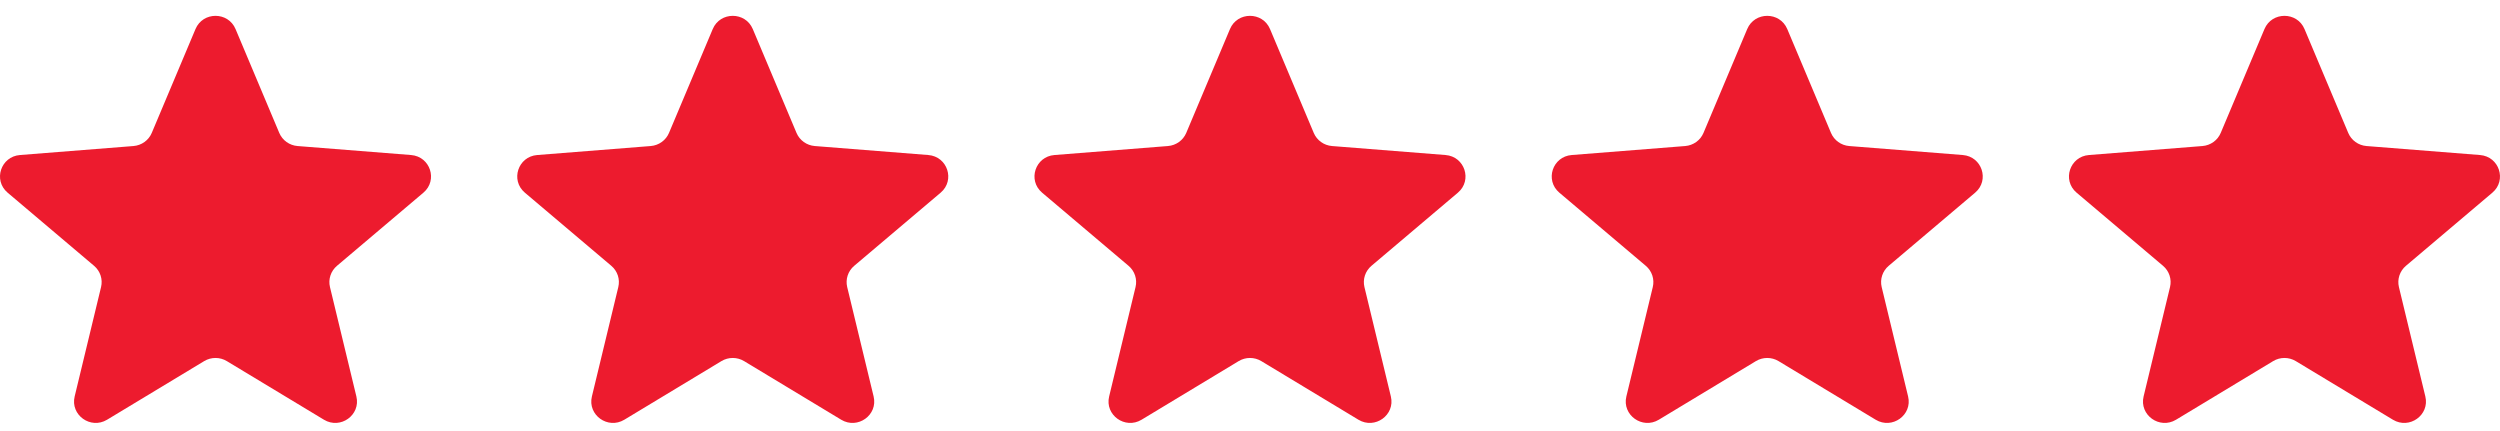 <svg width="116" height="20" viewBox="0 0 116 20" fill="none" xmlns="http://www.w3.org/2000/svg">
<g clip-path="url(#clip0_7344_11109)">
<path d="M9.071 1.348C9.415 0.531 10.585 0.531 10.929 1.348L12.958 6.167C13.103 6.511 13.431 6.746 13.807 6.776L19.073 7.193C19.965 7.263 20.327 8.363 19.647 8.939L15.635 12.334C15.348 12.577 15.223 12.957 15.311 13.32L16.536 18.396C16.744 19.256 15.797 19.936 15.033 19.476L10.524 16.755C10.203 16.561 9.797 16.561 9.475 16.755L4.967 19.476C4.203 19.936 3.256 19.256 3.464 18.396L4.689 13.32C4.777 12.957 4.652 12.577 4.365 12.334L0.353 8.939C-0.327 8.363 0.035 7.263 0.927 7.193L6.193 6.776C6.569 6.746 6.897 6.511 7.042 6.167L9.071 1.348Z" fill="#ED1B2E"/>
<path d="M33.071 1.348C33.415 0.531 34.585 0.531 34.929 1.348L36.958 6.167C37.103 6.511 37.431 6.746 37.807 6.776L43.073 7.193C43.965 7.263 44.327 8.363 43.647 8.939L39.635 12.334C39.348 12.577 39.223 12.957 39.31 13.32L40.536 18.396C40.744 19.256 39.797 19.936 39.033 19.476L34.525 16.755C34.202 16.561 33.797 16.561 33.475 16.755L28.967 19.476C28.203 19.936 27.256 19.256 27.464 18.396L28.689 13.32C28.777 12.957 28.652 12.577 28.365 12.334L24.353 8.939C23.673 8.363 24.035 7.263 24.927 7.193L30.193 6.776C30.569 6.746 30.897 6.511 31.042 6.167L33.071 1.348Z" fill="#ED1B2E"/>
<path d="M57.071 1.348C57.414 0.531 58.585 0.531 58.929 1.348L60.958 6.167C61.103 6.511 61.43 6.746 61.806 6.776L67.073 7.193C67.965 7.263 68.326 8.363 67.647 8.939L63.635 12.334C63.348 12.577 63.223 12.957 63.31 13.32L64.536 18.396C64.744 19.256 63.797 19.936 63.033 19.476L58.524 16.755C58.202 16.561 57.797 16.561 57.475 16.755L52.967 19.476C52.203 19.936 51.256 19.256 51.464 18.396L52.689 13.32C52.777 12.957 52.652 12.577 52.365 12.334L48.353 8.939C47.673 8.363 48.035 7.263 48.927 7.193L54.193 6.776C54.569 6.746 54.897 6.511 55.042 6.167L57.071 1.348Z" fill="#ED1B2E"/>
<path d="M81.071 1.348C81.415 0.531 82.585 0.531 82.929 1.348L84.958 6.167C85.103 6.511 85.43 6.746 85.806 6.776L91.073 7.193C91.965 7.263 92.326 8.363 91.647 8.939L87.635 12.334C87.348 12.577 87.223 12.957 87.31 13.32L88.536 18.396C88.744 19.256 87.797 19.936 87.033 19.476L82.524 16.755C82.202 16.561 81.797 16.561 81.475 16.755L76.967 19.476C76.203 19.936 75.256 19.256 75.463 18.396L76.689 13.32C76.777 12.957 76.652 12.577 76.365 12.334L72.353 8.939C71.673 8.363 72.035 7.263 72.927 7.193L78.193 6.776C78.569 6.746 78.897 6.511 79.042 6.167L81.071 1.348Z" fill="#ED1B2E"/>
<path d="M105.071 1.348C105.414 0.531 106.585 0.531 106.929 1.348L108.958 6.167C109.103 6.511 109.43 6.746 109.806 6.776L115.072 7.193C115.965 7.263 116.326 8.363 115.647 8.939L111.635 12.334C111.348 12.577 111.223 12.957 111.31 13.32L112.536 18.396C112.744 19.256 111.797 19.936 111.033 19.476L106.524 16.755C106.202 16.561 105.797 16.561 105.475 16.755L100.967 19.476C100.203 19.936 99.256 19.256 99.463 18.396L100.689 13.32C100.777 12.957 100.652 12.577 100.365 12.334L96.353 8.939C95.673 8.363 96.035 7.263 96.927 7.193L102.193 6.776C102.569 6.746 102.897 6.511 103.042 6.167L105.071 1.348Z" fill="#ED1B2E"/>
</g>
<defs>
<clipPath id="clip0_7344_11109">
<rect width="116" height="18.889" fill="white" transform="translate(0 0.735)"/>
</clipPath>
</defs>
</svg>
